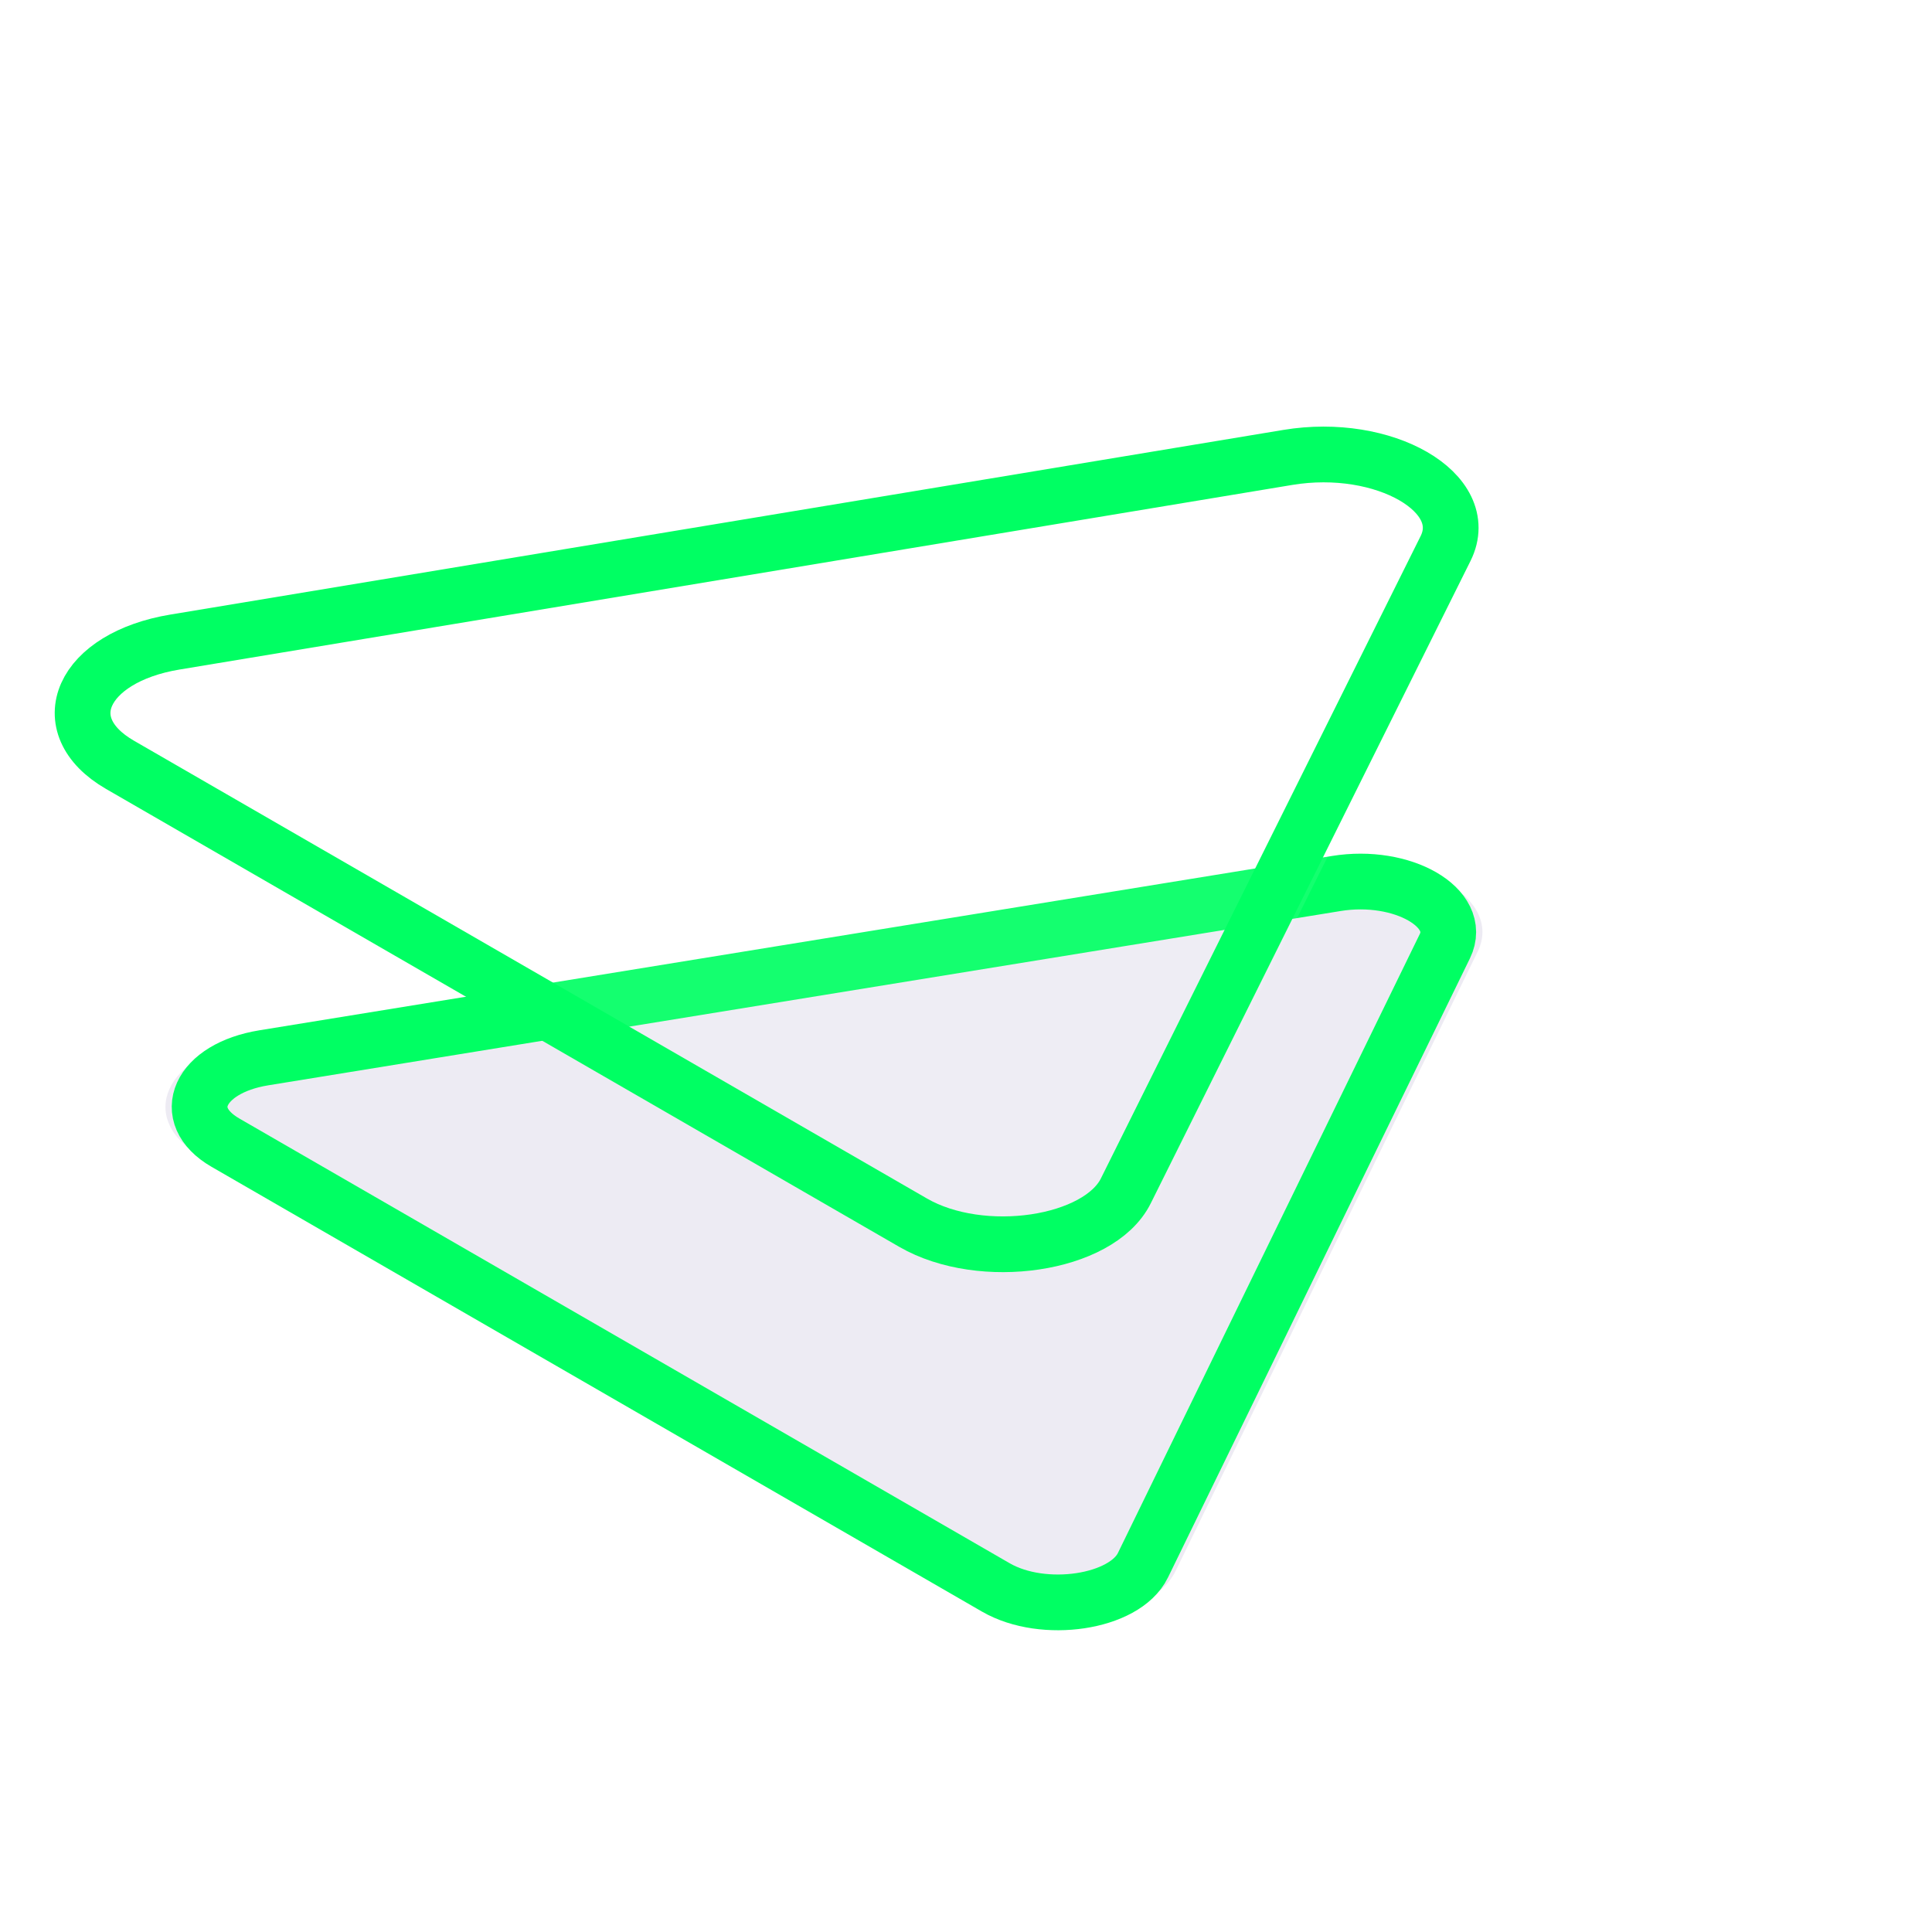 <svg width="104" height="104" viewBox="0 0 104 104" fill="none" xmlns="http://www.w3.org/2000/svg">
<g filter="url(#filter0_b_483_1945)">
<path d="M10.836 62.26C7.283 60.209 8.867 56.708 13.704 55.921L71.433 46.538C76.378 45.734 80.938 48.367 79.546 51.221L63.292 84.548C61.93 87.341 55.865 88.255 52.312 86.204L10.836 62.26Z" fill="#200867" fill-opacity="0.08"/>
<path d="M12.136 61.51C9.575 60.032 10.716 57.509 14.202 56.942L71.931 47.559C75.494 46.98 78.781 48.877 77.777 50.934L61.523 84.261C60.542 86.273 56.172 86.932 53.611 85.454L12.136 61.51Z" stroke="#00FF63" stroke-width="3"/>
</g>
<g filter="url(#filter1_b_483_1945)">
<path d="M5.16 41.921C0.474 39.215 2.54 34.599 8.909 33.542L68.817 23.604C75.389 22.514 81.47 26.025 79.581 29.818L62.366 64.403C60.536 68.08 52.54 69.273 47.854 66.567L5.16 41.921Z" fill="white" fill-opacity="0.08"/>
<path d="M6.46 41.171C2.763 39.036 4.392 35.395 9.417 34.562L69.325 24.623C74.508 23.764 79.305 26.533 77.816 29.525L60.601 64.11C59.157 67.011 52.849 67.951 49.153 65.817L6.46 41.171Z" stroke="#00FF63" stroke-width="3"/>
</g>
<defs>
<filter id="filter0_b_483_1945" x="0.907" y="38.392" width="86.893" height="56.927" filterUnits="userSpaceOnUse" color-interpolation-filters="sRGB">
<feFlood flood-opacity="0" result="BackgroundImageFix"/>
<feGaussianBlur in="BackgroundImageFix" stdDeviation="4"/>
<feComposite in2="SourceAlpha" operator="in" result="effect1_backgroundBlur_483_1945"/>
<feBlend mode="normal" in="SourceGraphic" in2="effect1_backgroundBlur_483_1945" result="shape"/>
</filter>
<filter id="filter1_b_483_1945" x="-5.392" y="15.402" width="93.323" height="60.639" filterUnits="userSpaceOnUse" color-interpolation-filters="sRGB">
<feFlood flood-opacity="0" result="BackgroundImageFix"/>
<feGaussianBlur in="BackgroundImageFix" stdDeviation="4"/>
<feComposite in2="SourceAlpha" operator="in" result="effect1_backgroundBlur_483_1945"/>
<feBlend mode="normal" in="SourceGraphic" in2="effect1_backgroundBlur_483_1945" result="shape"/>
</filter>
</defs>
</svg>
